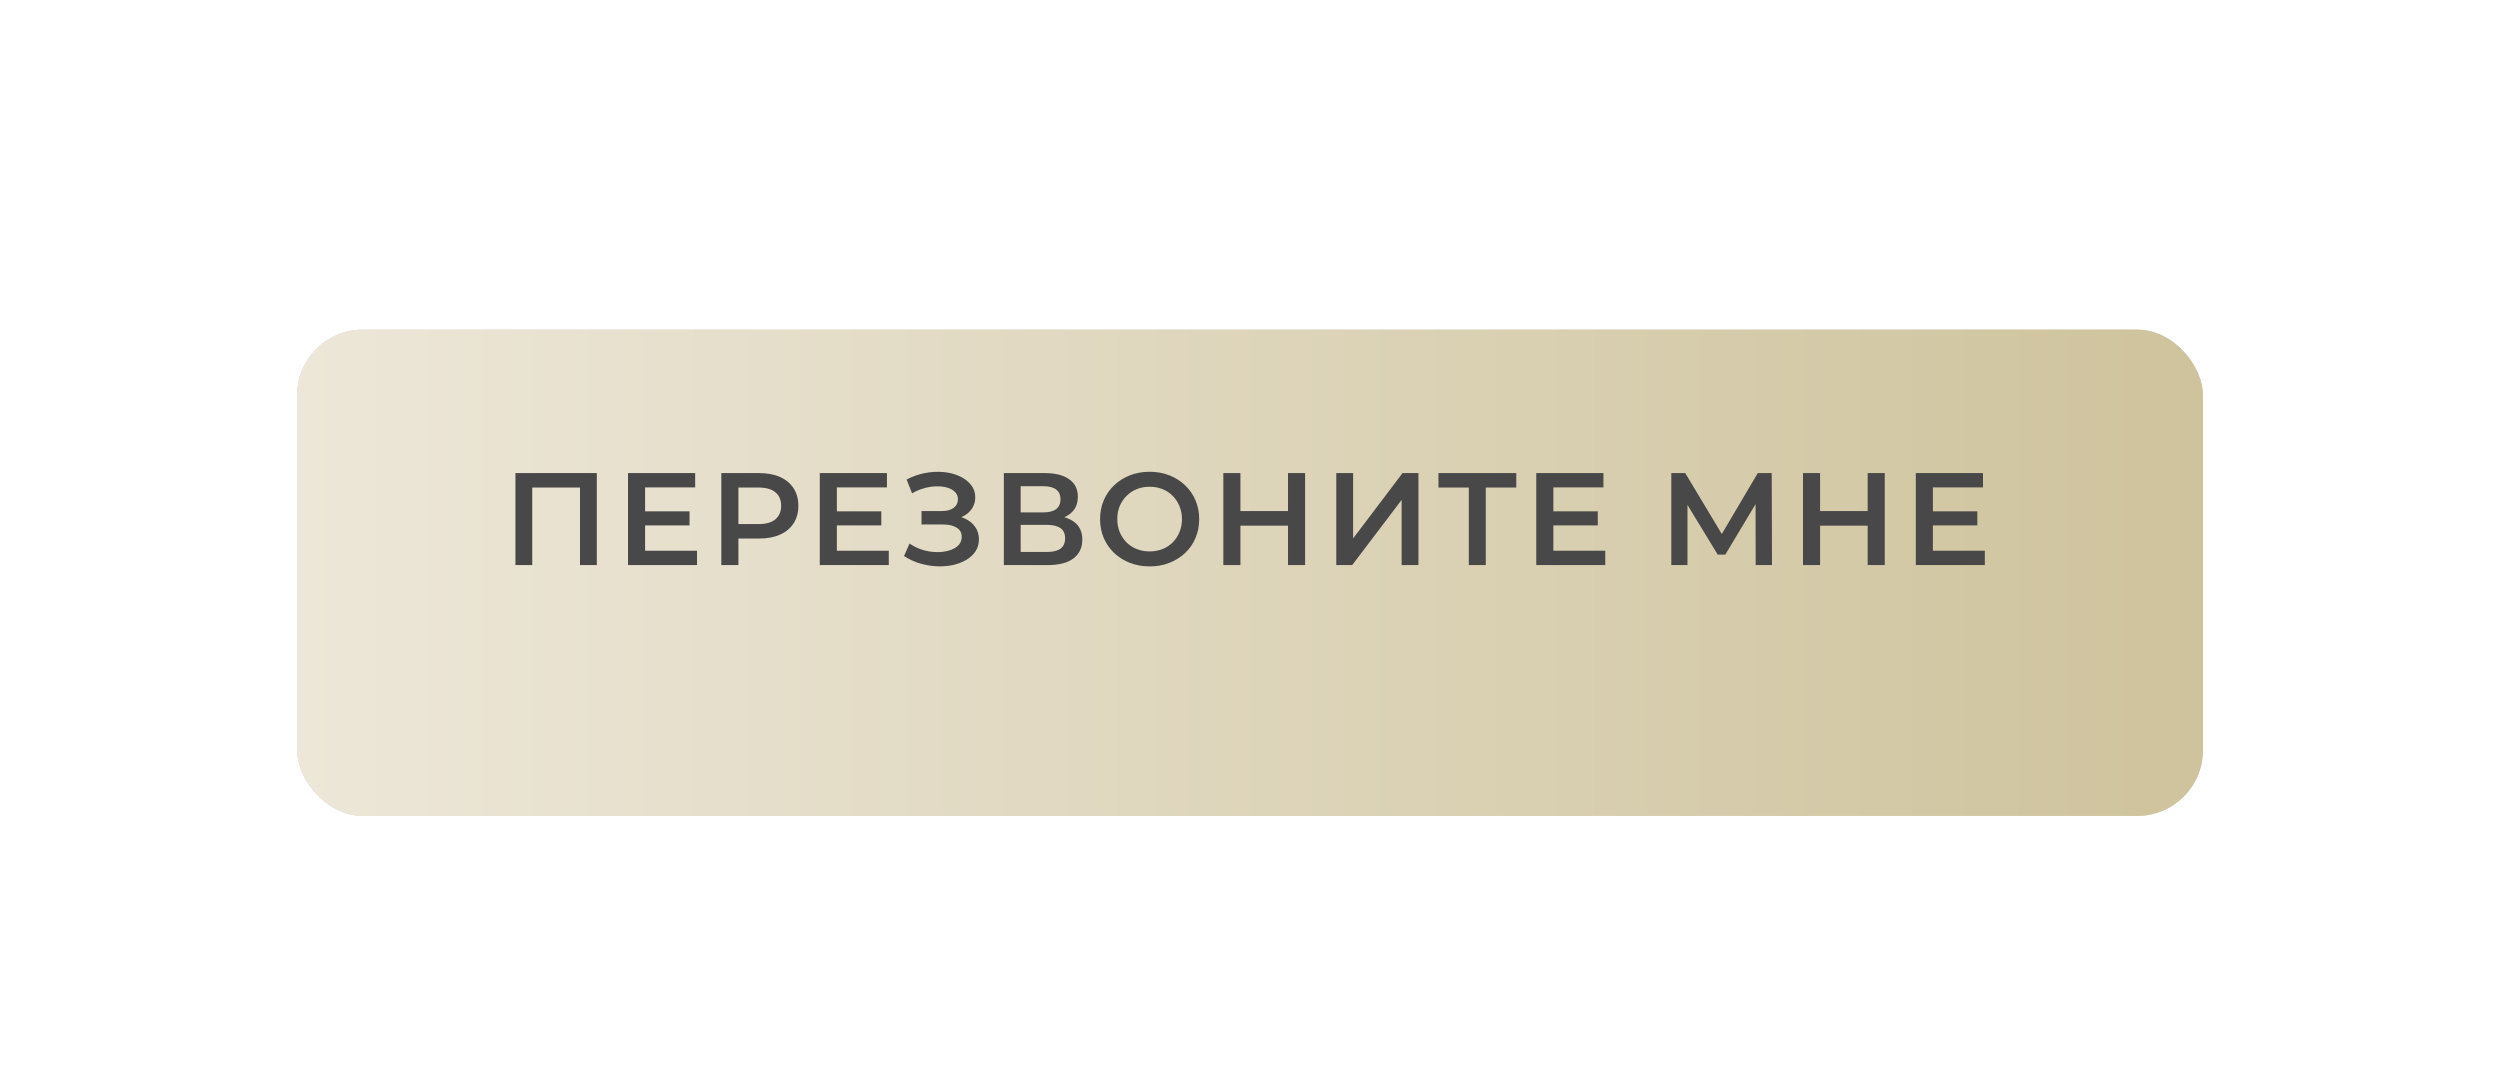 <?xml version="1.0" encoding="UTF-8"?> <svg xmlns="http://www.w3.org/2000/svg" width="303" height="132" viewBox="0 0 303 132" fill="none"> <g filter="url(#filter0_di_295_89)"> <rect x="36" y="33.576" width="231" height="58.945" rx="7.966" fill="#D9D9D9"></rect> <rect x="36" y="33.576" width="231" height="58.945" rx="7.966" fill="url(#paint0_linear_295_89)"></rect> </g> <path d="M62.472 68.49V57.338H72.334V68.49H70.294V58.581L70.772 59.09H64.033L64.511 58.581V68.49H62.472ZM78.027 61.974H83.571V63.679H78.027V61.974ZM78.186 66.753H84.479V68.49H76.115V57.338H84.256V59.075H78.186V66.753ZM87.425 68.49V57.338H92.013C93.001 57.338 93.845 57.497 94.546 57.816C95.258 58.135 95.805 58.591 96.187 59.186C96.57 59.781 96.761 60.487 96.761 61.305C96.761 62.123 96.57 62.829 96.187 63.424C95.805 64.018 95.258 64.475 94.546 64.794C93.845 65.112 93.001 65.272 92.013 65.272H88.572L89.496 64.3V68.49H87.425ZM89.496 64.523L88.572 63.519H91.918C92.831 63.519 93.516 63.328 93.973 62.946C94.44 62.553 94.674 62.006 94.674 61.305C94.674 60.593 94.44 60.046 93.973 59.664C93.516 59.282 92.831 59.09 91.918 59.09H88.572L89.496 58.071V64.523ZM101.269 61.974H106.813V63.679H101.269V61.974ZM101.428 66.753H107.721V68.49H99.357V57.338H107.498V59.075H101.428V66.753ZM109.568 67.391L110.237 65.877C110.715 66.206 111.235 66.461 111.798 66.642C112.372 66.812 112.94 66.902 113.503 66.913C114.066 66.923 114.575 66.859 115.032 66.721C115.499 66.583 115.871 66.376 116.147 66.1C116.423 65.824 116.561 65.479 116.561 65.065C116.561 64.565 116.354 64.194 115.94 63.949C115.537 63.694 114.984 63.567 114.283 63.567H111.687V61.942H114.124C114.751 61.942 115.234 61.815 115.574 61.56C115.924 61.305 116.099 60.96 116.099 60.524C116.099 60.163 115.983 59.866 115.749 59.632C115.526 59.398 115.218 59.223 114.825 59.106C114.443 58.989 114.007 58.936 113.519 58.947C113.041 58.947 112.542 59.021 112.021 59.17C111.501 59.308 111.007 59.515 110.54 59.791L109.886 58.119C110.587 57.747 111.32 57.487 112.085 57.338C112.86 57.189 113.609 57.147 114.331 57.211C115.053 57.274 115.701 57.439 116.275 57.704C116.859 57.97 117.326 58.32 117.677 58.756C118.027 59.181 118.202 59.685 118.202 60.269C118.202 60.8 118.059 61.273 117.772 61.687C117.496 62.091 117.114 62.404 116.625 62.627C116.137 62.85 115.568 62.962 114.921 62.962L115 62.452C115.733 62.452 116.37 62.579 116.912 62.834C117.464 63.078 117.889 63.418 118.186 63.854C118.494 64.289 118.648 64.794 118.648 65.367C118.648 65.909 118.51 66.392 118.234 66.817C117.958 67.231 117.581 67.582 117.103 67.868C116.625 68.145 116.078 68.352 115.462 68.49C114.846 68.617 114.198 68.665 113.519 68.633C112.839 68.601 112.159 68.484 111.479 68.283C110.81 68.081 110.173 67.784 109.568 67.391ZM121.666 68.49V57.338H126.652C127.906 57.338 128.883 57.588 129.584 58.087C130.285 58.575 130.635 59.282 130.635 60.206C130.635 61.119 130.301 61.825 129.631 62.324C128.962 62.813 128.081 63.057 126.987 63.057L127.274 62.484C128.516 62.484 129.477 62.733 130.157 63.233C130.837 63.732 131.177 64.454 131.177 65.399C131.177 66.366 130.821 67.125 130.109 67.677C129.398 68.219 128.346 68.49 126.955 68.49H121.666ZM123.705 66.897H126.891C127.614 66.897 128.161 66.764 128.532 66.498C128.904 66.222 129.09 65.803 129.09 65.24C129.09 64.677 128.904 64.268 128.532 64.013C128.161 63.748 127.614 63.615 126.891 63.615H123.705V66.897ZM123.705 62.101H126.477C127.146 62.101 127.656 61.969 128.007 61.703C128.357 61.427 128.532 61.034 128.532 60.524C128.532 59.993 128.357 59.595 128.007 59.329C127.656 59.064 127.146 58.931 126.477 58.931H123.705V62.101ZM139.351 68.649C138.48 68.649 137.678 68.506 136.945 68.219C136.212 67.932 135.575 67.534 135.034 67.024C134.492 66.504 134.072 65.898 133.775 65.208C133.478 64.507 133.329 63.742 133.329 62.914C133.329 62.086 133.478 61.326 133.775 60.636C134.072 59.935 134.492 59.329 135.034 58.82C135.575 58.299 136.212 57.896 136.945 57.609C137.678 57.322 138.475 57.179 139.335 57.179C140.206 57.179 141.002 57.322 141.725 57.609C142.457 57.896 143.095 58.299 143.636 58.82C144.178 59.329 144.598 59.935 144.895 60.636C145.192 61.326 145.341 62.086 145.341 62.914C145.341 63.742 145.192 64.507 144.895 65.208C144.598 65.909 144.178 66.514 143.636 67.024C143.095 67.534 142.457 67.932 141.725 68.219C141.002 68.506 140.211 68.649 139.351 68.649ZM139.335 66.833C139.898 66.833 140.418 66.737 140.896 66.546C141.374 66.355 141.788 66.084 142.139 65.734C142.489 65.373 142.76 64.958 142.951 64.491C143.153 64.013 143.254 63.487 143.254 62.914C143.254 62.34 143.153 61.82 142.951 61.353C142.76 60.875 142.489 60.461 142.139 60.11C141.788 59.749 141.374 59.473 140.896 59.282C140.418 59.09 139.898 58.995 139.335 58.995C138.772 58.995 138.252 59.09 137.774 59.282C137.306 59.473 136.892 59.749 136.531 60.11C136.181 60.461 135.904 60.875 135.703 61.353C135.512 61.82 135.416 62.34 135.416 62.914C135.416 63.477 135.512 63.997 135.703 64.475C135.904 64.953 136.181 65.373 136.531 65.734C136.882 66.084 137.296 66.355 137.774 66.546C138.252 66.737 138.772 66.833 139.335 66.833ZM156.106 57.338H158.177V68.49H156.106V57.338ZM150.339 68.49H148.268V57.338H150.339V68.49ZM156.265 63.71H150.164V61.942H156.265V63.71ZM161.958 68.49V57.338H163.998V65.256L169.988 57.338H171.915V68.49H169.876V60.588L163.886 68.49H161.958ZM178.021 68.49V58.581L178.515 59.09H174.341V57.338H183.772V59.09H179.598L180.076 58.581V68.49H178.021ZM188.107 61.974H193.651V63.679H188.107V61.974ZM188.267 66.753H194.559V68.49H186.196V57.338H194.336V59.075H188.267V66.753ZM202.561 68.49V57.338H204.25L209.141 65.479H208.233L213.044 57.338H214.733L214.765 68.49H212.789L212.773 60.413H213.187L209.109 67.215H208.185L204.043 60.413H204.521V68.49H202.561ZM226.361 57.338H228.432V68.49H226.361V57.338ZM220.594 68.49H218.523V57.338H220.594V68.49ZM226.52 63.71H220.418V61.942H226.52V63.71ZM234.109 61.974H239.653V63.679H234.109V61.974ZM234.268 66.753H240.561V68.49H232.197V57.338H240.338V59.075H234.268V66.753Z" fill="#484848"></path> <defs> <filter id="filter0_di_295_89" x="0.155" y="0.917" width="302.69" height="130.634" filterUnits="userSpaceOnUse" color-interpolation-filters="sRGB"> <feFlood flood-opacity="0" result="BackgroundImageFix"></feFlood> <feColorMatrix in="SourceAlpha" type="matrix" values="0 0 0 0 0 0 0 0 0 0 0 0 0 0 0 0 0 0 127 0" result="hardAlpha"></feColorMatrix> <feOffset dy="3.186"></feOffset> <feGaussianBlur stdDeviation="17.922"></feGaussianBlur> <feComposite in2="hardAlpha" operator="out"></feComposite> <feColorMatrix type="matrix" values="0 0 0 0 0.925 0 0 0 0 0.906 0 0 0 0 0.847 0 0 0 1 0"></feColorMatrix> <feBlend mode="normal" in2="BackgroundImageFix" result="effect1_dropShadow_295_89"></feBlend> <feBlend mode="normal" in="SourceGraphic" in2="effect1_dropShadow_295_89" result="shape"></feBlend> <feColorMatrix in="SourceAlpha" type="matrix" values="0 0 0 0 0 0 0 0 0 0 0 0 0 0 0 0 0 0 127 0" result="hardAlpha"></feColorMatrix> <feOffset dy="3.186"></feOffset> <feGaussianBlur stdDeviation="5.974"></feGaussianBlur> <feComposite in2="hardAlpha" operator="arithmetic" k2="-1" k3="1"></feComposite> <feColorMatrix type="matrix" values="0 0 0 0 1 0 0 0 0 1 0 0 0 0 1 0 0 0 0.25 0"></feColorMatrix> <feBlend mode="normal" in2="shape" result="effect2_innerShadow_295_89"></feBlend> </filter> <linearGradient id="paint0_linear_295_89" x1="36" y1="63.048" x2="267" y2="63.048" gradientUnits="userSpaceOnUse"> <stop stop-color="#EDE7D9"></stop> <stop offset="1" stop-color="#CEC39C"></stop> </linearGradient> </defs> </svg> 